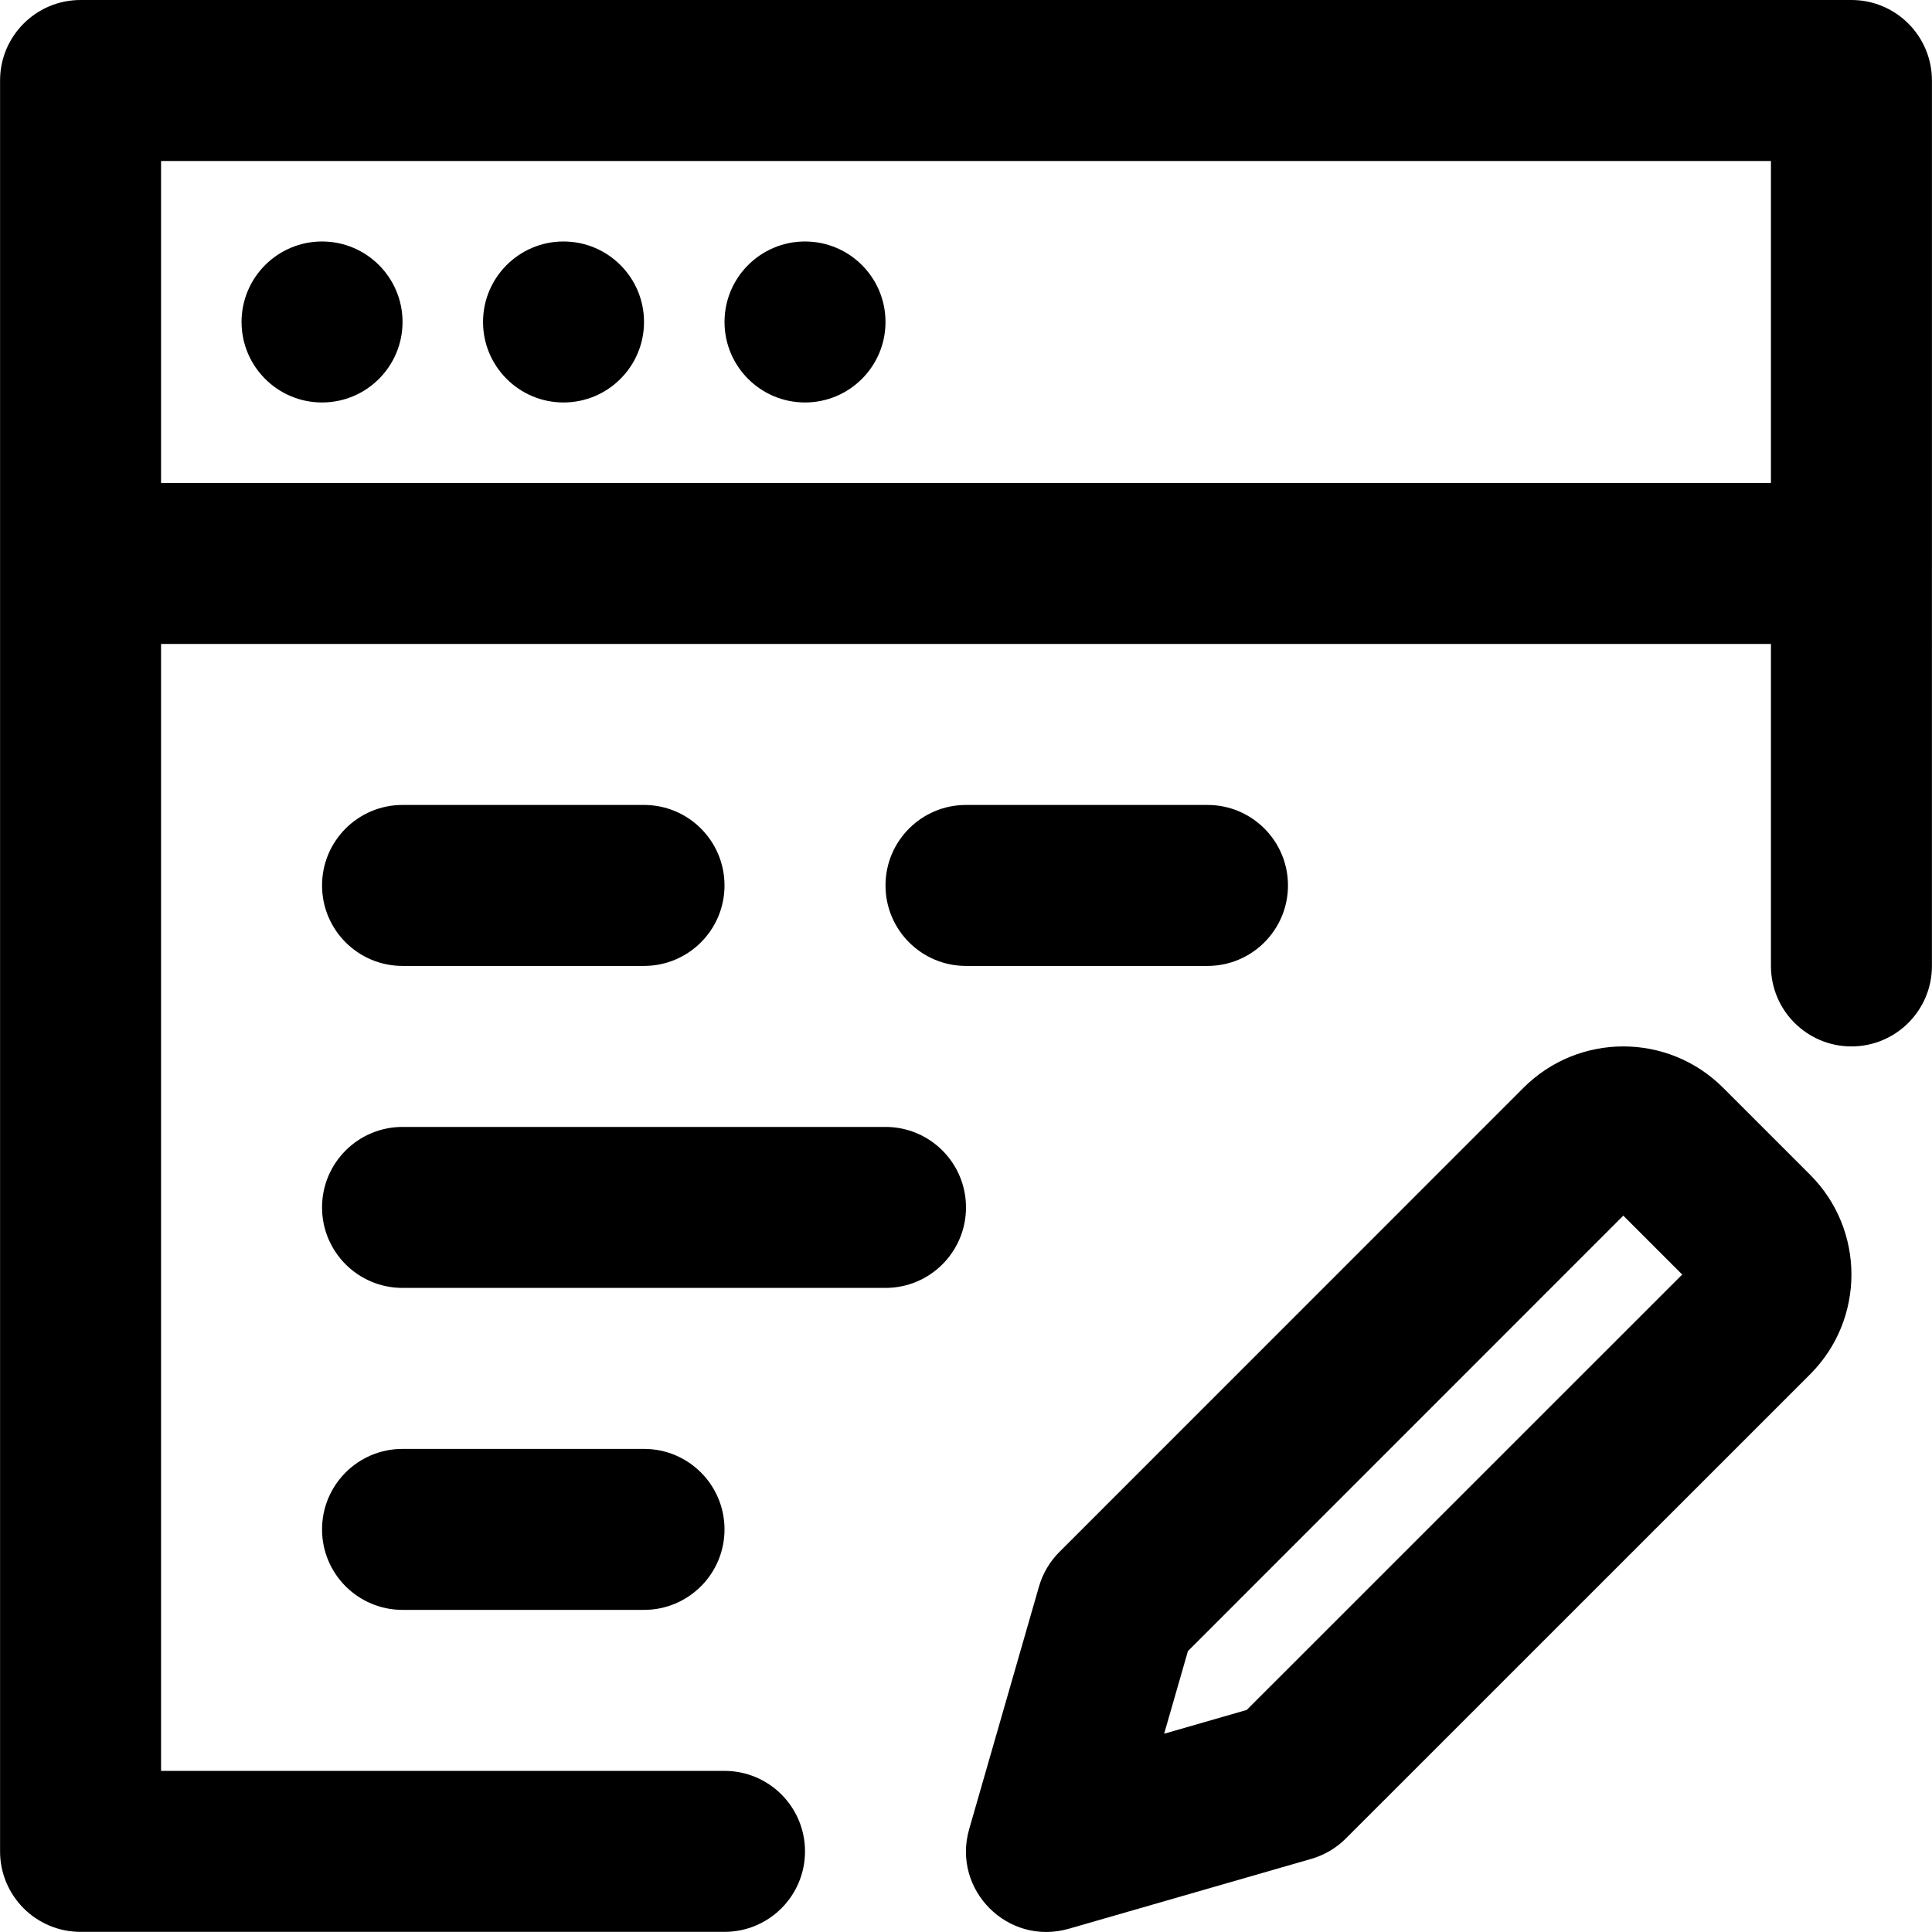 <?xml version="1.0" encoding="iso-8859-1"?>
<!-- Uploaded to: SVG Repo, www.svgrepo.com, Generator: SVG Repo Mixer Tools -->
<svg fill="#000000" height="800px" width="800px" version="1.1" id="Layer_1" xmlns="http://www.w3.org/2000/svg" xmlns:xlink="http://www.w3.org/1999/xlink" 
	 viewBox="0 0 512.035 512.035" xml:space="preserve">
<g>
	<g>
		<g>
			<path d="M456.668,288.284c-14.603-14.603-38.287-14.603-52.89,0L280.769,411.314c-2.553,2.554-4.417,5.714-5.415,9.184
				l-18.496,64.277c-4.639,16.122,10.288,31.044,26.409,26.398l64.256-18.517c3.467-0.999,6.624-2.862,9.176-5.413l123.029-123.008
				c14.604-14.604,14.604-38.288,0.001-52.891L456.668,288.284z M330.422,453.182l-21.89,6.308l6.302-21.902l115.389-115.409
				l15.611,15.611L330.422,453.182z"/>
			<path d="M490.684,0H21.351C9.569,0,0.018,9.551,0.018,21.333v128v341.333C0.018,502.449,9.569,512,21.351,512h170.667
				c11.782,0,21.333-9.551,21.333-21.333s-9.551-21.333-21.333-21.333H42.684V170.667h426.667V256
				c0,11.782,9.551,21.333,21.333,21.333s21.333-9.551,21.333-21.333V149.333v-128C512.018,9.551,502.466,0,490.684,0z M42.684,128
				V42.667h426.667V128H42.684z"/>
			<path d="M85.351,64c-11.776,0-21.333,9.557-21.333,21.333s9.557,21.333,21.333,21.333s21.333-9.557,21.333-21.333
				S97.127,64,85.351,64z"/>
			<path d="M149.351,64c-11.776,0-21.333,9.557-21.333,21.333s9.557,21.333,21.333,21.333s21.333-9.557,21.333-21.333
				S161.127,64,149.351,64z"/>
			<path d="M213.351,64c-11.776,0-21.333,9.557-21.333,21.333s9.557,21.333,21.333,21.333s21.333-9.557,21.333-21.333
				S225.127,64,213.351,64z"/>
			<path d="M106.684,256h64c11.782,0,21.333-9.551,21.333-21.333c0-11.782-9.551-21.333-21.333-21.333h-64
				c-11.782,0-21.333,9.551-21.333,21.333C85.351,246.449,94.902,256,106.684,256z"/>
			<path d="M320.018,256c11.782,0,21.333-9.551,21.333-21.333c0-11.782-9.551-21.333-21.333-21.333h-64
				c-11.782,0-21.333,9.551-21.333,21.333c0,11.782,9.551,21.333,21.333,21.333H320.018z"/>
			<path d="M234.684,298.667h-128c-11.782,0-21.333,9.551-21.333,21.333s9.551,21.333,21.333,21.333h128
				c11.782,0,21.333-9.551,21.333-21.333S246.466,298.667,234.684,298.667z"/>
			<path d="M106.684,384c-11.782,0-21.333,9.551-21.333,21.333c0,11.782,9.551,21.333,21.333,21.333h64
				c11.782,0,21.333-9.551,21.333-21.333c0-11.782-9.551-21.333-21.333-21.333H106.684z"/>
		</g>
	</g>
</g>
</svg>